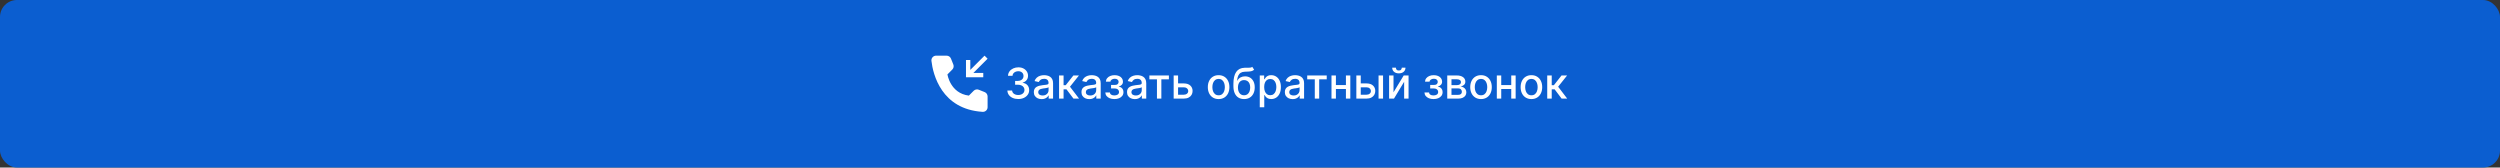 <?xml version="1.0" encoding="UTF-8"?> <svg xmlns="http://www.w3.org/2000/svg" width="1179" height="79" viewBox="0 0 1179 79" fill="none"><rect x="0" y="0" width="1179" height="79" fill="#333333" stroke="none"/> <rect width="1179" height="79" rx="8" fill="#0B5ED0"></rect> <path d="M456.916 45.088L459.199 42.805C459.505 42.499 459.894 42.29 460.317 42.203C460.74 42.116 461.18 42.155 461.582 42.316L464.362 43.429C464.772 43.593 465.123 43.876 465.371 44.241C465.618 44.607 465.75 45.038 465.75 45.48V50.536C465.751 50.837 465.691 51.135 465.572 51.411C465.454 51.687 465.281 51.936 465.063 52.143C464.845 52.35 464.587 52.511 464.305 52.614C464.023 52.718 463.722 52.764 463.422 52.747C443.931 51.534 439.995 35.026 439.264 28.704C439.228 28.395 439.259 28.082 439.353 27.785C439.447 27.489 439.603 27.216 439.811 26.984C440.018 26.752 440.272 26.567 440.556 26.44C440.841 26.314 441.148 26.249 441.459 26.25H446.426C446.868 26.25 447.299 26.382 447.665 26.629C448.03 26.877 448.313 27.228 448.477 27.638L449.589 30.418C449.75 30.82 449.789 31.259 449.702 31.683C449.615 32.106 449.406 32.495 449.1 32.8L446.817 35.084C446.817 35.084 448.083 43.984 456.916 45.088Z" fill="white"></path> <path d="M463.712 36.443V34.404H459.037L465.75 27.691L464.309 26.25L457.596 32.963V28.288H455.557V36.443H463.712Z" fill="white"></path> <path d="M480.214 46.699C479.238 46.699 478.367 46.531 477.6 46.195C476.838 45.858 476.234 45.392 475.789 44.795C475.348 44.194 475.112 43.498 475.079 42.707H477.309C477.337 43.138 477.482 43.512 477.742 43.83C478.007 44.142 478.353 44.383 478.779 44.554C479.205 44.724 479.679 44.81 480.199 44.81C480.772 44.81 481.279 44.71 481.719 44.511C482.164 44.312 482.512 44.035 482.763 43.68C483.014 43.321 483.14 42.906 483.14 42.438C483.14 41.95 483.014 41.521 482.763 41.152C482.517 40.778 482.155 40.484 481.677 40.271C481.203 40.058 480.63 39.952 479.958 39.952H478.729V38.162H479.958C480.498 38.162 480.971 38.065 481.378 37.871C481.79 37.677 482.112 37.407 482.344 37.061C482.576 36.711 482.692 36.301 482.692 35.832C482.692 35.383 482.59 34.992 482.387 34.66C482.188 34.324 481.904 34.062 481.535 33.872C481.17 33.683 480.739 33.588 480.242 33.588C479.768 33.588 479.326 33.676 478.914 33.851C478.507 34.021 478.175 34.267 477.92 34.59C477.664 34.907 477.527 35.288 477.508 35.733H475.384C475.408 34.947 475.64 34.256 476.08 33.659C476.525 33.062 477.112 32.596 477.841 32.26C478.571 31.924 479.38 31.756 480.27 31.756C481.203 31.756 482.008 31.938 482.685 32.303C483.367 32.662 483.893 33.143 484.262 33.744C484.636 34.346 484.821 35.004 484.816 35.719C484.821 36.533 484.593 37.224 484.134 37.793C483.679 38.361 483.073 38.742 482.316 38.936V39.05C483.282 39.197 484.03 39.58 484.56 40.2C485.095 40.821 485.36 41.59 485.356 42.508C485.36 43.309 485.138 44.026 484.688 44.66C484.243 45.295 483.634 45.794 482.863 46.159C482.091 46.519 481.208 46.699 480.214 46.699ZM491.243 46.742C490.552 46.742 489.927 46.614 489.368 46.358C488.81 46.097 488.367 45.721 488.04 45.229C487.718 44.736 487.557 44.133 487.557 43.418C487.557 42.802 487.676 42.295 487.912 41.898C488.149 41.5 488.469 41.185 488.871 40.953C489.274 40.721 489.723 40.546 490.221 40.428C490.718 40.309 491.224 40.219 491.741 40.158C492.394 40.082 492.924 40.02 493.331 39.973C493.739 39.921 494.035 39.838 494.219 39.724C494.404 39.611 494.496 39.426 494.496 39.17V39.121C494.496 38.501 494.321 38.02 493.971 37.679C493.625 37.338 493.109 37.168 492.422 37.168C491.707 37.168 491.144 37.326 490.732 37.644C490.325 37.956 490.043 38.304 489.887 38.688L487.891 38.233C488.128 37.57 488.473 37.035 488.928 36.628C489.387 36.216 489.915 35.918 490.512 35.733C491.108 35.544 491.736 35.449 492.394 35.449C492.83 35.449 493.291 35.501 493.779 35.605C494.271 35.705 494.731 35.889 495.157 36.159C495.588 36.429 495.94 36.815 496.215 37.317C496.49 37.814 496.627 38.46 496.627 39.256V46.5H494.553V45.008H494.468C494.331 45.283 494.125 45.553 493.85 45.818C493.575 46.083 493.223 46.303 492.792 46.479C492.361 46.654 491.845 46.742 491.243 46.742ZM491.705 45.037C492.292 45.037 492.794 44.921 493.211 44.689C493.632 44.457 493.952 44.154 494.17 43.78C494.392 43.401 494.503 42.996 494.503 42.565V41.159C494.428 41.235 494.281 41.306 494.063 41.372C493.85 41.434 493.606 41.488 493.331 41.535C493.057 41.578 492.789 41.618 492.529 41.656C492.268 41.689 492.051 41.718 491.875 41.742C491.464 41.794 491.087 41.881 490.746 42.004C490.41 42.127 490.14 42.305 489.937 42.537C489.738 42.764 489.638 43.067 489.638 43.446C489.638 43.972 489.832 44.369 490.221 44.639C490.609 44.904 491.104 45.037 491.705 45.037ZM499.455 46.5V35.591H501.579V40.165H502.602L506.203 35.591H508.83L504.605 40.896L508.88 46.5H506.245L502.957 42.139H501.579V46.5H499.455ZM513.704 46.742C513.013 46.742 512.388 46.614 511.829 46.358C511.271 46.097 510.828 45.721 510.501 45.229C510.179 44.736 510.018 44.133 510.018 43.418C510.018 42.802 510.137 42.295 510.373 41.898C510.61 41.5 510.93 41.185 511.332 40.953C511.735 40.721 512.184 40.546 512.682 40.428C513.179 40.309 513.685 40.219 514.201 40.158C514.855 40.082 515.385 40.02 515.792 39.973C516.2 39.921 516.496 39.838 516.68 39.724C516.865 39.611 516.957 39.426 516.957 39.17V39.121C516.957 38.501 516.782 38.02 516.432 37.679C516.086 37.338 515.57 37.168 514.883 37.168C514.168 37.168 513.605 37.326 513.193 37.644C512.786 37.956 512.504 38.304 512.348 38.688L510.352 38.233C510.589 37.57 510.934 37.035 511.389 36.628C511.848 36.216 512.376 35.918 512.973 35.733C513.569 35.544 514.197 35.449 514.855 35.449C515.29 35.449 515.752 35.501 516.24 35.605C516.732 35.705 517.192 35.889 517.618 36.159C518.049 36.429 518.401 36.815 518.676 37.317C518.951 37.814 519.088 38.46 519.088 39.256V46.5H517.014V45.008H516.929C516.791 45.283 516.585 45.553 516.311 45.818C516.036 46.083 515.683 46.303 515.253 46.479C514.822 46.654 514.306 46.742 513.704 46.742ZM514.166 45.037C514.753 45.037 515.255 44.921 515.672 44.689C516.093 44.457 516.413 44.154 516.63 43.78C516.853 43.401 516.964 42.996 516.964 42.565V41.159C516.889 41.235 516.742 41.306 516.524 41.372C516.311 41.434 516.067 41.488 515.792 41.535C515.518 41.578 515.25 41.618 514.99 41.656C514.729 41.689 514.512 41.718 514.336 41.742C513.924 41.794 513.548 41.881 513.207 42.004C512.871 42.127 512.601 42.305 512.398 42.537C512.199 42.764 512.099 43.067 512.099 43.446C512.099 43.972 512.293 44.369 512.682 44.639C513.07 44.904 513.565 45.037 514.166 45.037ZM521.27 43.617H523.443C523.472 44.062 523.673 44.405 524.047 44.646C524.426 44.888 524.916 45.008 525.517 45.008C526.128 45.008 526.649 44.878 527.08 44.618C527.511 44.353 527.726 43.943 527.726 43.389C527.726 43.058 527.643 42.769 527.477 42.523C527.316 42.272 527.087 42.078 526.788 41.94C526.495 41.803 526.147 41.734 525.744 41.734H523.969V40.065H525.744C526.346 40.065 526.796 39.928 527.094 39.653C527.392 39.379 527.541 39.035 527.541 38.624C527.541 38.178 527.38 37.821 527.058 37.551C526.741 37.276 526.298 37.139 525.73 37.139C525.153 37.139 524.672 37.269 524.288 37.53C523.905 37.785 523.704 38.117 523.685 38.524H521.54C521.554 37.913 521.739 37.378 522.094 36.919C522.454 36.455 522.937 36.095 523.543 35.84C524.154 35.579 524.847 35.449 525.624 35.449C526.433 35.449 527.134 35.579 527.726 35.84C528.318 36.1 528.775 36.46 529.097 36.919C529.423 37.378 529.587 37.906 529.587 38.503C529.587 39.104 529.407 39.597 529.047 39.98C528.692 40.359 528.228 40.631 527.655 40.797V40.91C528.076 40.939 528.45 41.067 528.777 41.294C529.104 41.521 529.36 41.822 529.544 42.196C529.729 42.57 529.821 42.994 529.821 43.467C529.821 44.135 529.636 44.713 529.267 45.2C528.903 45.688 528.396 46.064 527.747 46.33C527.103 46.59 526.367 46.72 525.538 46.72C524.734 46.72 524.011 46.595 523.372 46.344C522.738 46.088 522.234 45.728 521.86 45.264C521.49 44.8 521.294 44.251 521.27 43.617ZM535.189 46.742C534.497 46.742 533.872 46.614 533.314 46.358C532.755 46.097 532.312 45.721 531.986 45.229C531.664 44.736 531.503 44.133 531.503 43.418C531.503 42.802 531.621 42.295 531.858 41.898C532.094 41.5 532.414 41.185 532.817 40.953C533.219 40.721 533.669 40.546 534.166 40.428C534.663 40.309 535.17 40.219 535.686 40.158C536.339 40.082 536.87 40.02 537.277 39.973C537.684 39.921 537.98 39.838 538.165 39.724C538.349 39.611 538.442 39.426 538.442 39.17V39.121C538.442 38.501 538.266 38.02 537.916 37.679C537.57 37.338 537.054 37.168 536.368 37.168C535.653 37.168 535.089 37.326 534.677 37.644C534.27 37.956 533.988 38.304 533.832 38.688L531.836 38.233C532.073 37.57 532.419 37.035 532.873 36.628C533.333 36.216 533.861 35.918 534.457 35.733C535.054 35.544 535.681 35.449 536.339 35.449C536.775 35.449 537.237 35.501 537.724 35.605C538.217 35.705 538.676 35.889 539.102 36.159C539.533 36.429 539.886 36.815 540.16 37.317C540.435 37.814 540.572 38.46 540.572 39.256V46.5H538.498V45.008H538.413C538.276 45.283 538.07 45.553 537.795 45.818C537.521 46.083 537.168 46.303 536.737 46.479C536.306 46.654 535.79 46.742 535.189 46.742ZM535.65 45.037C536.237 45.037 536.739 44.921 537.156 44.689C537.577 44.457 537.897 44.154 538.115 43.78C538.337 43.401 538.449 42.996 538.449 42.565V41.159C538.373 41.235 538.226 41.306 538.008 41.372C537.795 41.434 537.551 41.488 537.277 41.535C537.002 41.578 536.735 41.618 536.474 41.656C536.214 41.689 535.996 41.718 535.821 41.742C535.409 41.794 535.032 41.881 534.692 42.004C534.355 42.127 534.085 42.305 533.882 42.537C533.683 42.764 533.584 43.067 533.584 43.446C533.584 43.972 533.778 44.369 534.166 44.639C534.554 44.904 535.049 45.037 535.65 45.037ZM542.048 37.423V35.591H551.252V37.423H547.694V46.5H545.62V37.423H542.048ZM555.096 39.341H558.264C559.599 39.341 560.627 39.672 561.346 40.335C562.066 40.998 562.426 41.853 562.426 42.899C562.426 43.581 562.265 44.194 561.943 44.739C561.621 45.283 561.15 45.714 560.53 46.031C559.909 46.344 559.154 46.5 558.264 46.5H553.498V35.591H555.579V44.668H558.264C558.875 44.668 559.377 44.509 559.77 44.192C560.163 43.87 560.359 43.46 560.359 42.963C560.359 42.438 560.163 42.009 559.77 41.678C559.377 41.341 558.875 41.173 558.264 41.173H555.096V39.341ZM574.695 46.72C573.672 46.72 572.78 46.486 572.018 46.017C571.255 45.548 570.663 44.892 570.242 44.05C569.821 43.207 569.61 42.222 569.61 41.095C569.61 39.964 569.821 38.974 570.242 38.126C570.663 37.279 571.255 36.621 572.018 36.152C572.78 35.683 573.672 35.449 574.695 35.449C575.718 35.449 576.61 35.683 577.373 36.152C578.135 36.621 578.727 37.279 579.148 38.126C579.57 38.974 579.78 39.964 579.78 41.095C579.78 42.222 579.57 43.207 579.148 44.05C578.727 44.892 578.135 45.548 577.373 46.017C576.61 46.486 575.718 46.72 574.695 46.72ZM574.702 44.938C575.365 44.938 575.914 44.762 576.35 44.412C576.786 44.062 577.107 43.595 577.316 43.013C577.529 42.43 577.635 41.789 577.635 41.088C577.635 40.392 577.529 39.753 577.316 39.17C577.107 38.583 576.786 38.112 576.35 37.757C575.914 37.402 575.365 37.224 574.702 37.224C574.035 37.224 573.481 37.402 573.04 37.757C572.605 38.112 572.28 38.583 572.067 39.17C571.859 39.753 571.755 40.392 571.755 41.088C571.755 41.789 571.859 42.43 572.067 43.013C572.28 43.595 572.605 44.062 573.04 44.412C573.481 44.762 574.035 44.938 574.702 44.938ZM590.567 31.528L591.448 32.871C591.121 33.169 590.749 33.382 590.333 33.51C589.921 33.633 589.445 33.711 588.905 33.744C588.365 33.773 587.747 33.799 587.051 33.822C586.265 33.846 585.619 34.017 585.112 34.334C584.606 34.646 584.215 35.11 583.94 35.726C583.671 36.337 583.495 37.104 583.415 38.027H583.55C583.905 37.35 584.397 36.843 585.027 36.507C585.662 36.171 586.374 36.003 587.165 36.003C588.046 36.003 588.829 36.204 589.516 36.606C590.202 37.009 590.742 37.599 591.135 38.375C591.533 39.147 591.732 40.091 591.732 41.209C591.732 42.34 591.523 43.318 591.107 44.142C590.695 44.966 590.112 45.603 589.36 46.053C588.611 46.498 587.728 46.72 586.71 46.72C585.692 46.72 584.805 46.49 584.047 46.031C583.294 45.567 582.709 44.881 582.293 43.972C581.881 43.062 581.675 41.94 581.675 40.605V39.526C581.675 37.03 582.12 35.153 583.01 33.894C583.9 32.634 585.231 31.988 587.002 31.954C587.574 31.94 588.086 31.938 588.536 31.947C588.985 31.952 589.378 31.931 589.715 31.884C590.056 31.831 590.34 31.713 590.567 31.528ZM586.717 44.938C587.309 44.938 587.818 44.788 588.244 44.49C588.675 44.187 589.007 43.758 589.239 43.205C589.471 42.651 589.587 41.997 589.587 41.244C589.587 40.506 589.471 39.878 589.239 39.362C589.007 38.846 588.675 38.453 588.244 38.183C587.814 37.909 587.297 37.771 586.696 37.771C586.251 37.771 585.853 37.849 585.503 38.006C585.153 38.157 584.852 38.382 584.601 38.68C584.355 38.979 584.163 39.343 584.026 39.774C583.893 40.2 583.822 40.69 583.813 41.244C583.813 42.371 584.071 43.269 584.587 43.936C585.108 44.604 585.818 44.938 586.717 44.938ZM594.104 50.591V35.591H596.178V37.359H596.355C596.478 37.132 596.656 36.869 596.888 36.571C597.12 36.273 597.442 36.012 597.854 35.79C598.266 35.562 598.81 35.449 599.487 35.449C600.368 35.449 601.154 35.671 601.845 36.117C602.537 36.562 603.079 37.203 603.472 38.041C603.869 38.879 604.068 39.888 604.068 41.067C604.068 42.246 603.872 43.257 603.479 44.099C603.086 44.938 602.546 45.584 601.86 46.038C601.173 46.488 600.389 46.713 599.509 46.713C598.846 46.713 598.304 46.602 597.882 46.379C597.466 46.157 597.139 45.896 596.902 45.598C596.665 45.3 596.483 45.035 596.355 44.803H596.227V50.591H594.104ZM596.185 41.045C596.185 41.812 596.296 42.485 596.519 43.062C596.741 43.64 597.063 44.092 597.485 44.419C597.906 44.741 598.422 44.902 599.033 44.902C599.667 44.902 600.198 44.734 600.624 44.398C601.05 44.057 601.372 43.595 601.59 43.013C601.812 42.43 601.923 41.775 601.923 41.045C601.923 40.326 601.815 39.679 601.597 39.106C601.384 38.534 601.062 38.081 600.631 37.75C600.205 37.419 599.672 37.253 599.033 37.253C598.417 37.253 597.896 37.411 597.47 37.729C597.049 38.046 596.729 38.489 596.511 39.057C596.294 39.625 596.185 40.288 596.185 41.045ZM609.622 46.742C608.931 46.742 608.306 46.614 607.747 46.358C607.189 46.097 606.746 45.721 606.419 45.229C606.097 44.736 605.936 44.133 605.936 43.418C605.936 42.802 606.055 42.295 606.291 41.898C606.528 41.5 606.848 41.185 607.25 40.953C607.653 40.721 608.102 40.546 608.6 40.428C609.097 40.309 609.603 40.219 610.119 40.158C610.773 40.082 611.303 40.02 611.71 39.973C612.118 39.921 612.413 39.838 612.598 39.724C612.783 39.611 612.875 39.426 612.875 39.17V39.121C612.875 38.501 612.7 38.02 612.35 37.679C612.004 37.338 611.488 37.168 610.801 37.168C610.086 37.168 609.523 37.326 609.111 37.644C608.704 37.956 608.422 38.304 608.266 38.688L606.27 38.233C606.507 37.57 606.852 37.035 607.307 36.628C607.766 36.216 608.294 35.918 608.891 35.733C609.487 35.544 610.115 35.449 610.773 35.449C611.208 35.449 611.67 35.501 612.158 35.605C612.65 35.705 613.11 35.889 613.536 36.159C613.967 36.429 614.319 36.815 614.594 37.317C614.869 37.814 615.006 38.46 615.006 39.256V46.5H612.932V45.008H612.847C612.709 45.283 612.503 45.553 612.229 45.818C611.954 46.083 611.601 46.303 611.171 46.479C610.74 46.654 610.224 46.742 609.622 46.742ZM610.084 45.037C610.671 45.037 611.173 44.921 611.59 44.689C612.011 44.457 612.331 44.154 612.548 43.78C612.771 43.401 612.882 42.996 612.882 42.565V41.159C612.806 41.235 612.66 41.306 612.442 41.372C612.229 41.434 611.985 41.488 611.71 41.535C611.436 41.578 611.168 41.618 610.908 41.656C610.647 41.689 610.43 41.718 610.254 41.742C609.842 41.794 609.466 41.881 609.125 42.004C608.789 42.127 608.519 42.305 608.315 42.537C608.117 42.764 608.017 43.067 608.017 43.446C608.017 43.972 608.211 44.369 608.6 44.639C608.988 44.904 609.483 45.037 610.084 45.037ZM616.481 37.423V35.591H625.686V37.423H622.128V46.5H620.054V37.423H616.481ZM635.325 40.129V41.969H629.416V40.129H635.325ZM630.013 35.591V46.5H627.932V35.591H630.013ZM636.81 35.591V46.5H634.736V35.591H636.81ZM641.249 39.341H644.416C645.752 39.341 646.779 39.672 647.499 40.335C648.218 40.998 648.578 41.853 648.578 42.899C648.578 43.581 648.417 44.194 648.095 44.739C647.773 45.283 647.302 45.714 646.682 46.031C646.062 46.344 645.306 46.5 644.416 46.5H639.651V35.591H641.732V44.668H644.416C645.027 44.668 645.529 44.509 645.922 44.192C646.315 43.87 646.511 43.46 646.511 42.963C646.511 42.438 646.315 42.009 645.922 41.678C645.529 41.341 645.027 41.173 644.416 41.173H641.249V39.341ZM650.127 46.5V35.591H652.25V46.5H650.127ZM657.181 43.524L661.989 35.591H664.276V46.5H662.195V38.56L657.408 46.5H655.1V35.591H657.181V43.524ZM661.08 31.898H662.827C662.827 32.698 662.543 33.349 661.975 33.851C661.411 34.348 660.649 34.597 659.688 34.597C658.732 34.597 657.972 34.348 657.408 33.851C656.845 33.349 656.563 32.698 656.563 31.898H658.303C658.303 32.253 658.407 32.568 658.616 32.842C658.824 33.112 659.181 33.247 659.688 33.247C660.185 33.247 660.54 33.112 660.753 32.842C660.971 32.572 661.08 32.258 661.08 31.898ZM671.778 43.617H673.951C673.98 44.062 674.181 44.405 674.555 44.646C674.934 44.888 675.424 45.008 676.025 45.008C676.636 45.008 677.157 44.878 677.587 44.618C678.018 44.353 678.234 43.943 678.234 43.389C678.234 43.058 678.151 42.769 677.985 42.523C677.824 42.272 677.595 42.078 677.296 41.94C677.003 41.803 676.655 41.734 676.252 41.734H674.477V40.065H676.252C676.854 40.065 677.303 39.928 677.602 39.653C677.9 39.379 678.049 39.035 678.049 38.624C678.049 38.178 677.888 37.821 677.566 37.551C677.249 37.276 676.806 37.139 676.238 37.139C675.66 37.139 675.18 37.269 674.796 37.53C674.413 37.785 674.212 38.117 674.193 38.524H672.048C672.062 37.913 672.247 37.378 672.602 36.919C672.962 36.455 673.444 36.095 674.051 35.84C674.661 35.579 675.355 35.449 676.132 35.449C676.941 35.449 677.642 35.579 678.234 35.84C678.826 36.1 679.283 36.46 679.605 36.919C679.931 37.378 680.095 37.906 680.095 38.503C680.095 39.104 679.915 39.597 679.555 39.98C679.2 40.359 678.736 40.631 678.163 40.797V40.91C678.584 40.939 678.958 41.067 679.285 41.294C679.612 41.521 679.867 41.822 680.052 42.196C680.237 42.57 680.329 42.994 680.329 43.467C680.329 44.135 680.144 44.713 679.775 45.2C679.41 45.688 678.904 46.064 678.255 46.33C677.611 46.59 676.875 46.72 676.046 46.72C675.241 46.72 674.519 46.595 673.88 46.344C673.246 46.088 672.741 45.728 672.367 45.264C671.998 44.8 671.802 44.251 671.778 43.617ZM682.522 46.5V35.591H687.046C688.277 35.591 689.252 35.854 689.972 36.379C690.692 36.9 691.052 37.608 691.052 38.503C691.052 39.142 690.848 39.649 690.441 40.023C690.034 40.397 689.494 40.648 688.822 40.776C689.309 40.832 689.757 40.979 690.164 41.216C690.571 41.448 690.898 41.76 691.144 42.153C691.395 42.546 691.52 43.015 691.52 43.56C691.52 44.137 691.371 44.649 691.073 45.094C690.775 45.534 690.341 45.88 689.773 46.131C689.21 46.377 688.53 46.5 687.735 46.5H682.522ZM684.518 44.724H687.735C688.26 44.724 688.672 44.599 688.971 44.348C689.269 44.097 689.418 43.756 689.418 43.325C689.418 42.819 689.269 42.421 688.971 42.132C688.672 41.839 688.26 41.692 687.735 41.692H684.518V44.724ZM684.518 40.136H687.067C687.465 40.136 687.806 40.08 688.09 39.966C688.379 39.852 688.599 39.691 688.75 39.483C688.907 39.27 688.985 39.019 688.985 38.73C688.985 38.309 688.812 37.98 688.466 37.743C688.121 37.506 687.647 37.388 687.046 37.388H684.518V40.136ZM698.445 46.72C697.422 46.72 696.53 46.486 695.768 46.017C695.005 45.548 694.413 44.892 693.992 44.05C693.571 43.207 693.36 42.222 693.36 41.095C693.36 39.964 693.571 38.974 693.992 38.126C694.413 37.279 695.005 36.621 695.768 36.152C696.53 35.683 697.422 35.449 698.445 35.449C699.468 35.449 700.36 35.683 701.123 36.152C701.885 36.621 702.477 37.279 702.898 38.126C703.32 38.974 703.53 39.964 703.53 41.095C703.53 42.222 703.32 43.207 702.898 44.05C702.477 44.892 701.885 45.548 701.123 46.017C700.36 46.486 699.468 46.72 698.445 46.72ZM698.452 44.938C699.115 44.938 699.664 44.762 700.1 44.412C700.536 44.062 700.857 43.595 701.066 43.013C701.279 42.43 701.385 41.789 701.385 41.088C701.385 40.392 701.279 39.753 701.066 39.17C700.857 38.583 700.536 38.112 700.1 37.757C699.664 37.402 699.115 37.224 698.452 37.224C697.785 37.224 697.231 37.402 696.79 37.757C696.355 38.112 696.03 38.583 695.817 39.17C695.609 39.753 695.505 40.392 695.505 41.088C695.505 41.789 695.609 42.43 695.817 43.013C696.03 43.595 696.355 44.062 696.79 44.412C697.231 44.762 697.785 44.938 698.452 44.938ZM713.294 40.129V41.969H707.385V40.129H713.294ZM707.982 35.591V46.5H705.901V35.591H707.982ZM714.779 35.591V46.5H712.705V35.591H714.779ZM722.215 46.72C721.192 46.72 720.299 46.486 719.537 46.017C718.775 45.548 718.183 44.892 717.761 44.05C717.34 43.207 717.129 42.222 717.129 41.095C717.129 39.964 717.34 38.974 717.761 38.126C718.183 37.279 718.775 36.621 719.537 36.152C720.299 35.683 721.192 35.449 722.215 35.449C723.237 35.449 724.13 35.683 724.892 36.152C725.654 36.621 726.246 37.279 726.668 38.126C727.089 38.974 727.3 39.964 727.3 41.095C727.3 42.222 727.089 43.207 726.668 44.05C726.246 44.892 725.654 45.548 724.892 46.017C724.13 46.486 723.237 46.72 722.215 46.72ZM722.222 44.938C722.885 44.938 723.434 44.762 723.869 44.412C724.305 44.062 724.627 43.595 724.835 43.013C725.048 42.43 725.155 41.789 725.155 41.088C725.155 40.392 725.048 39.753 724.835 39.17C724.627 38.583 724.305 38.112 723.869 37.757C723.434 37.402 722.885 37.224 722.222 37.224C721.554 37.224 721 37.402 720.56 37.757C720.124 38.112 719.8 38.583 719.587 39.17C719.378 39.753 719.274 40.392 719.274 41.088C719.274 41.789 719.378 42.43 719.587 43.013C719.8 43.595 720.124 44.062 720.56 44.412C721 44.762 721.554 44.938 722.222 44.938ZM729.67 46.5V35.591H731.794V40.165H732.817L736.417 35.591H739.045L734.819 40.896L739.095 46.5H736.46L733.172 42.139H731.794V46.5H729.67Z" fill="white"></path> </svg> 